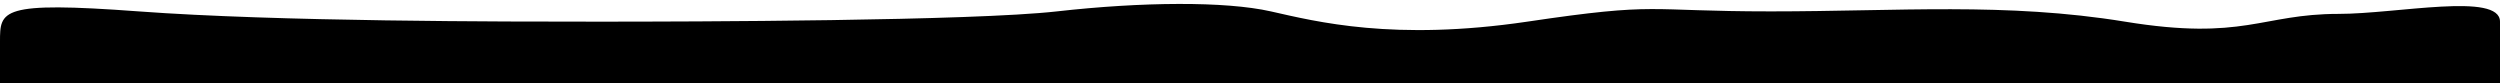 <svg width="1440" height="48" viewBox="0 0 1440 48" fill="none" xmlns="http://www.w3.org/2000/svg">
<g clip-path="url(#clip0_304_1954)">
<path d="M3.16459e-05 24C3.16459e-05 6 2.28882e-05 0.648 79.853 6.561C159.65 12.473 290.579 12.473 344.865 12.473C399.152 12.473 559.742 12.084 608.771 6.561C657.8 1.037 705.77 0.648 732 6.561C758.23 12.473 802.785 23.831 879.705 12.473C956.625 1.037 946.567 6.561 1020 6.561C1093.43 6.561 1155.33 1.271 1224 12.473C1292.62 23.676 1302.59 8 1347 8C1380.59 8 1440 -4.642 1440 12.473C1440 17.656 1440 48 1440 48C1440 48 39 48 0.001 48C-0 39 3.16459e-05 24.975 3.16459e-05 24Z" fill="black"/>
</g>
<defs>
<clipPath id="clip0_304_1954">
<rect width="1440" height="48" fill="white"/>
</clipPath>
</defs>
</svg>

